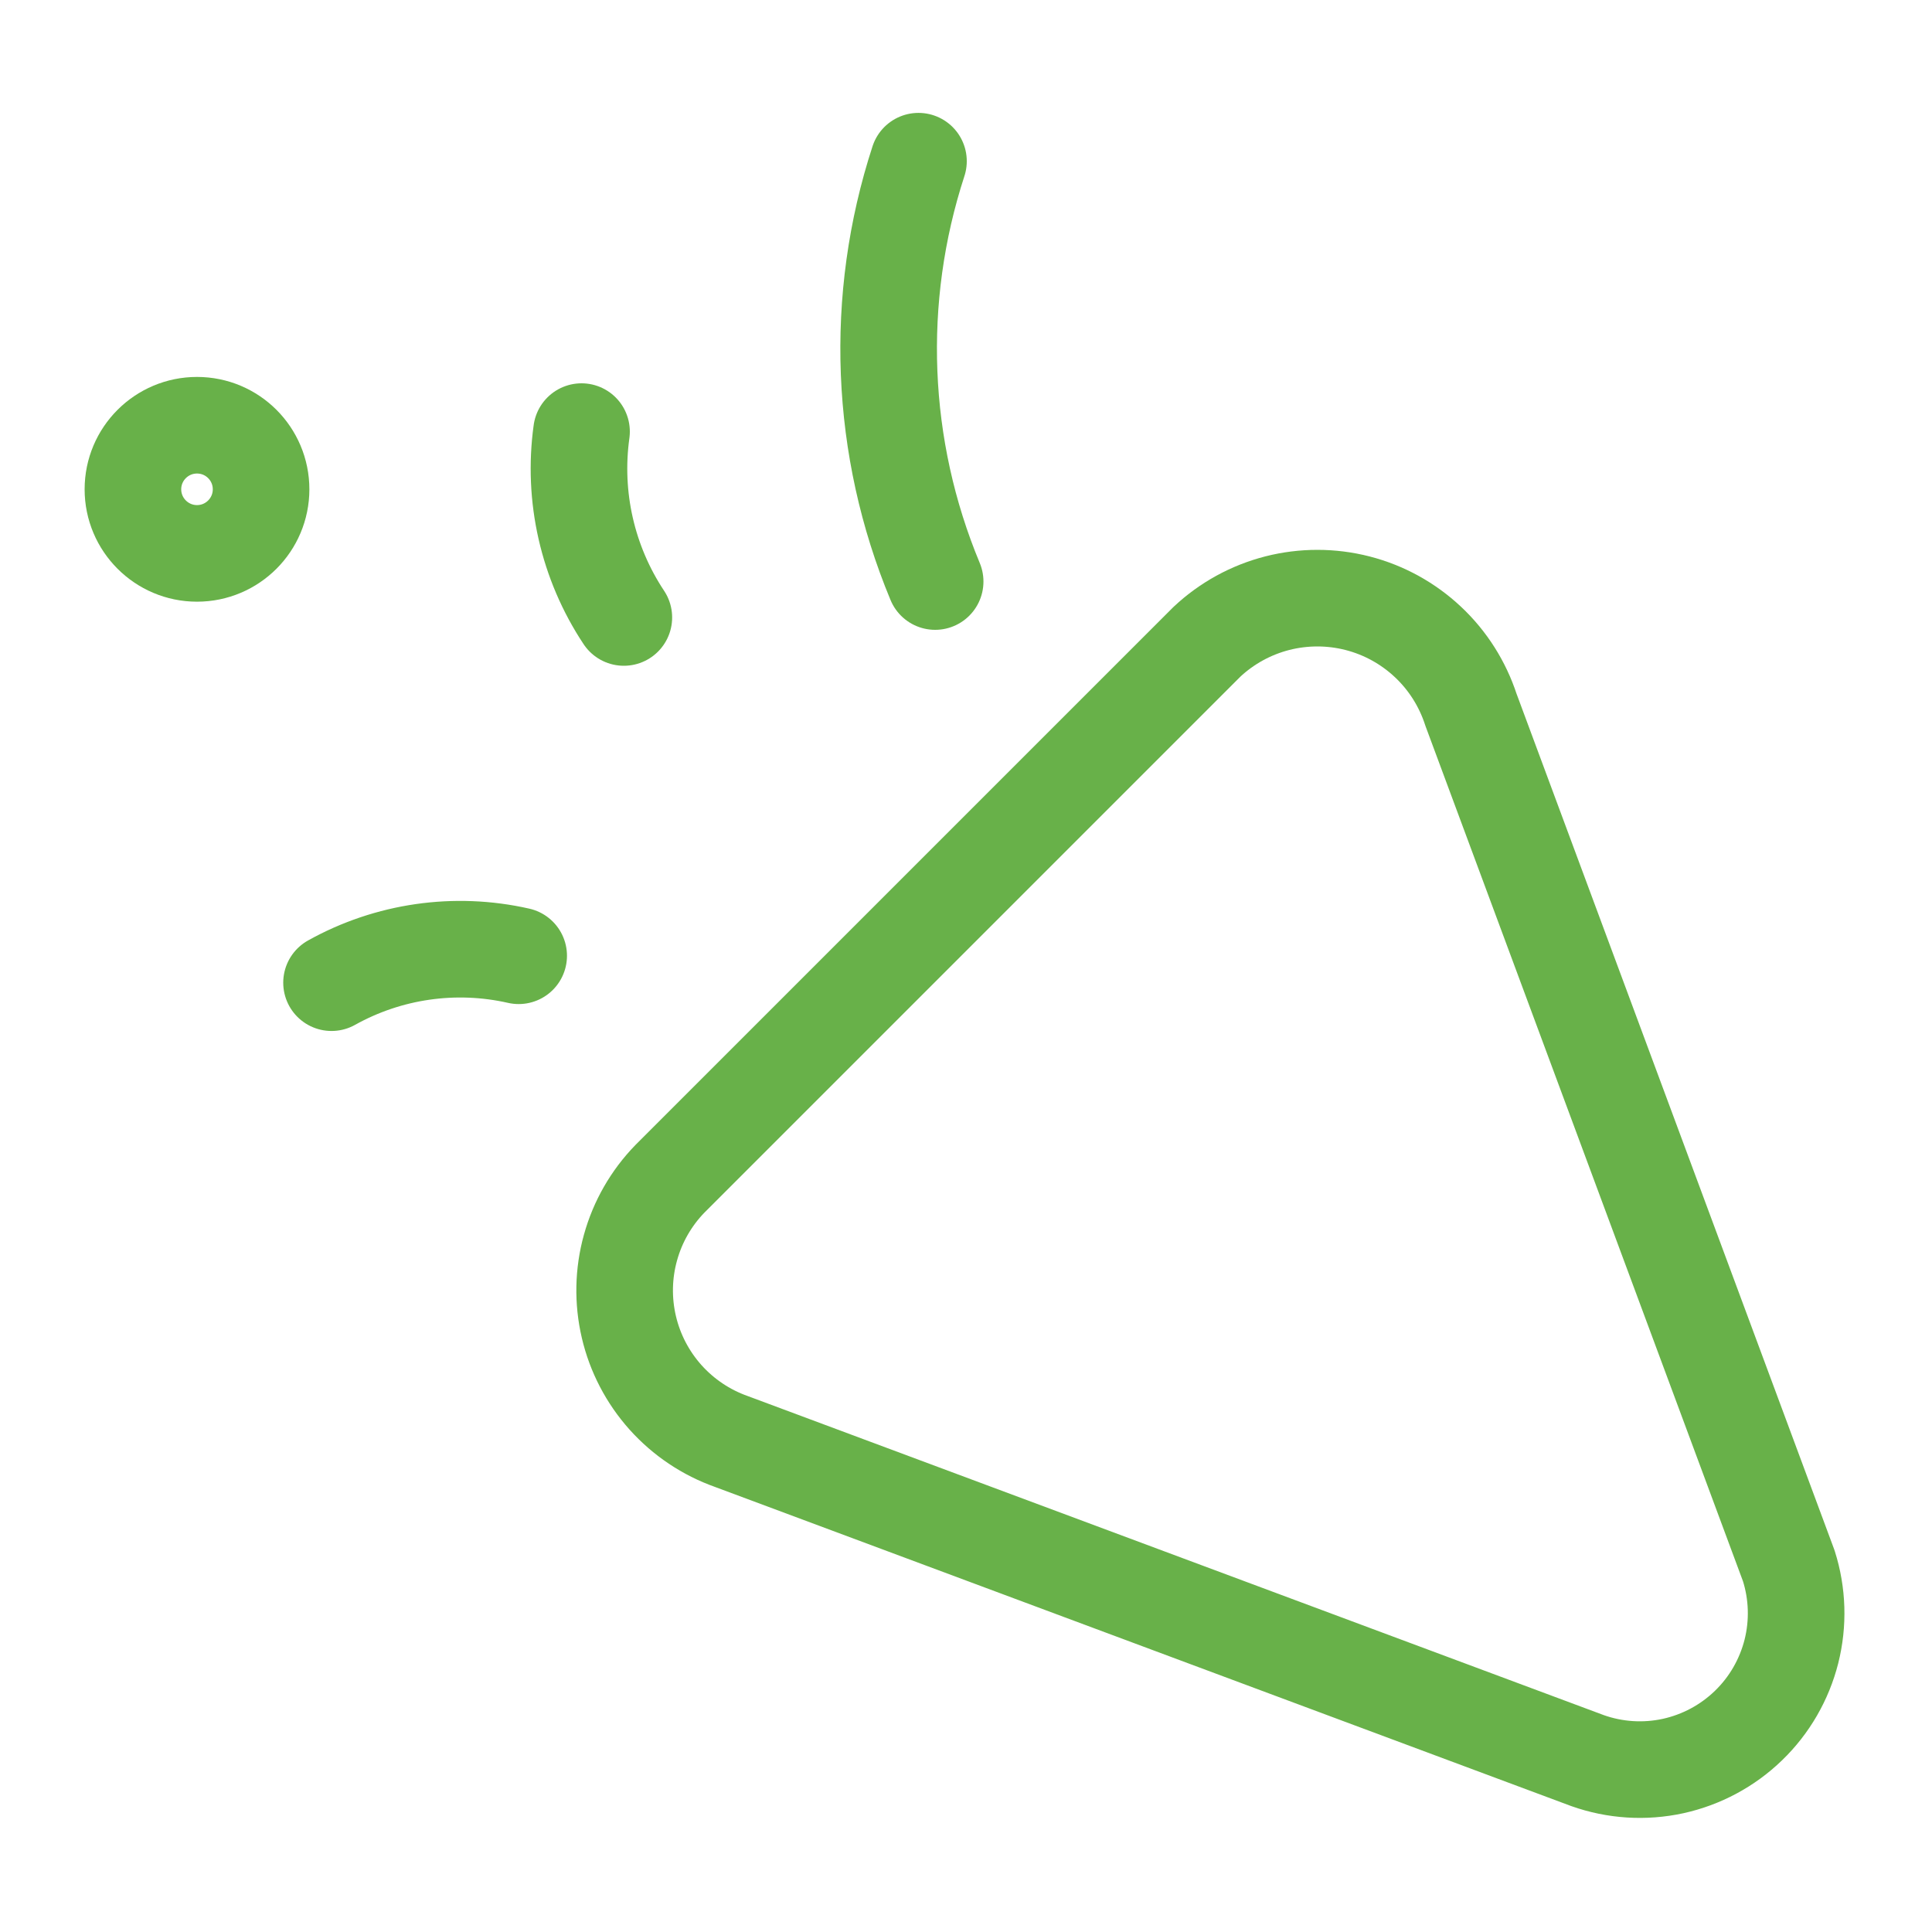 <svg width="30" height="30" viewBox="0 0 30 30" fill="none" xmlns="http://www.w3.org/2000/svg">
<path d="M24.652 27.339L11.358 22.384C10.965 22.245 10.613 22.009 10.334 21.698C10.056 21.387 9.86 21.012 9.765 20.605C9.67 20.199 9.678 19.775 9.79 19.373C9.901 18.971 10.112 18.603 10.403 18.304L18.741 9.966C19.049 9.677 19.425 9.471 19.834 9.366C20.243 9.262 20.672 9.262 21.081 9.367C21.49 9.472 21.865 9.679 22.173 9.968C22.481 10.257 22.71 10.619 22.841 11.021L27.776 24.314C27.913 24.745 27.927 25.205 27.817 25.643C27.706 26.081 27.476 26.48 27.151 26.794C26.826 27.109 26.42 27.326 25.979 27.423C25.537 27.519 25.078 27.49 24.652 27.339Z" stroke="#68B149" stroke-width="1.5" stroke-linecap="round" stroke-linejoin="round"/>
<path d="M5.148 15.259C6.032 14.766 7.067 14.617 8.054 14.841" stroke="#68B149" stroke-width="1.5" stroke-linecap="round" stroke-linejoin="round"/>
<path d="M9.687 9.588C9.123 8.738 8.89 7.712 9.03 6.702" stroke="#68B149" stroke-width="1.5" stroke-linecap="round" stroke-linejoin="round"/>
<path d="M14.262 2.503C13.565 4.64 13.657 6.955 14.521 9.03" stroke="#68B149" stroke-width="1.5" stroke-linecap="round" stroke-linejoin="round"/>
<path d="M3.059 8.593C3.609 8.593 4.054 8.147 4.054 7.598C4.054 7.048 3.609 6.603 3.059 6.603C2.51 6.603 2.064 7.048 2.064 7.598C2.064 8.147 2.51 8.593 3.059 8.593Z" stroke="#68B149" stroke-width="1.5" stroke-linecap="round" stroke-linejoin="round"/>
</svg>
